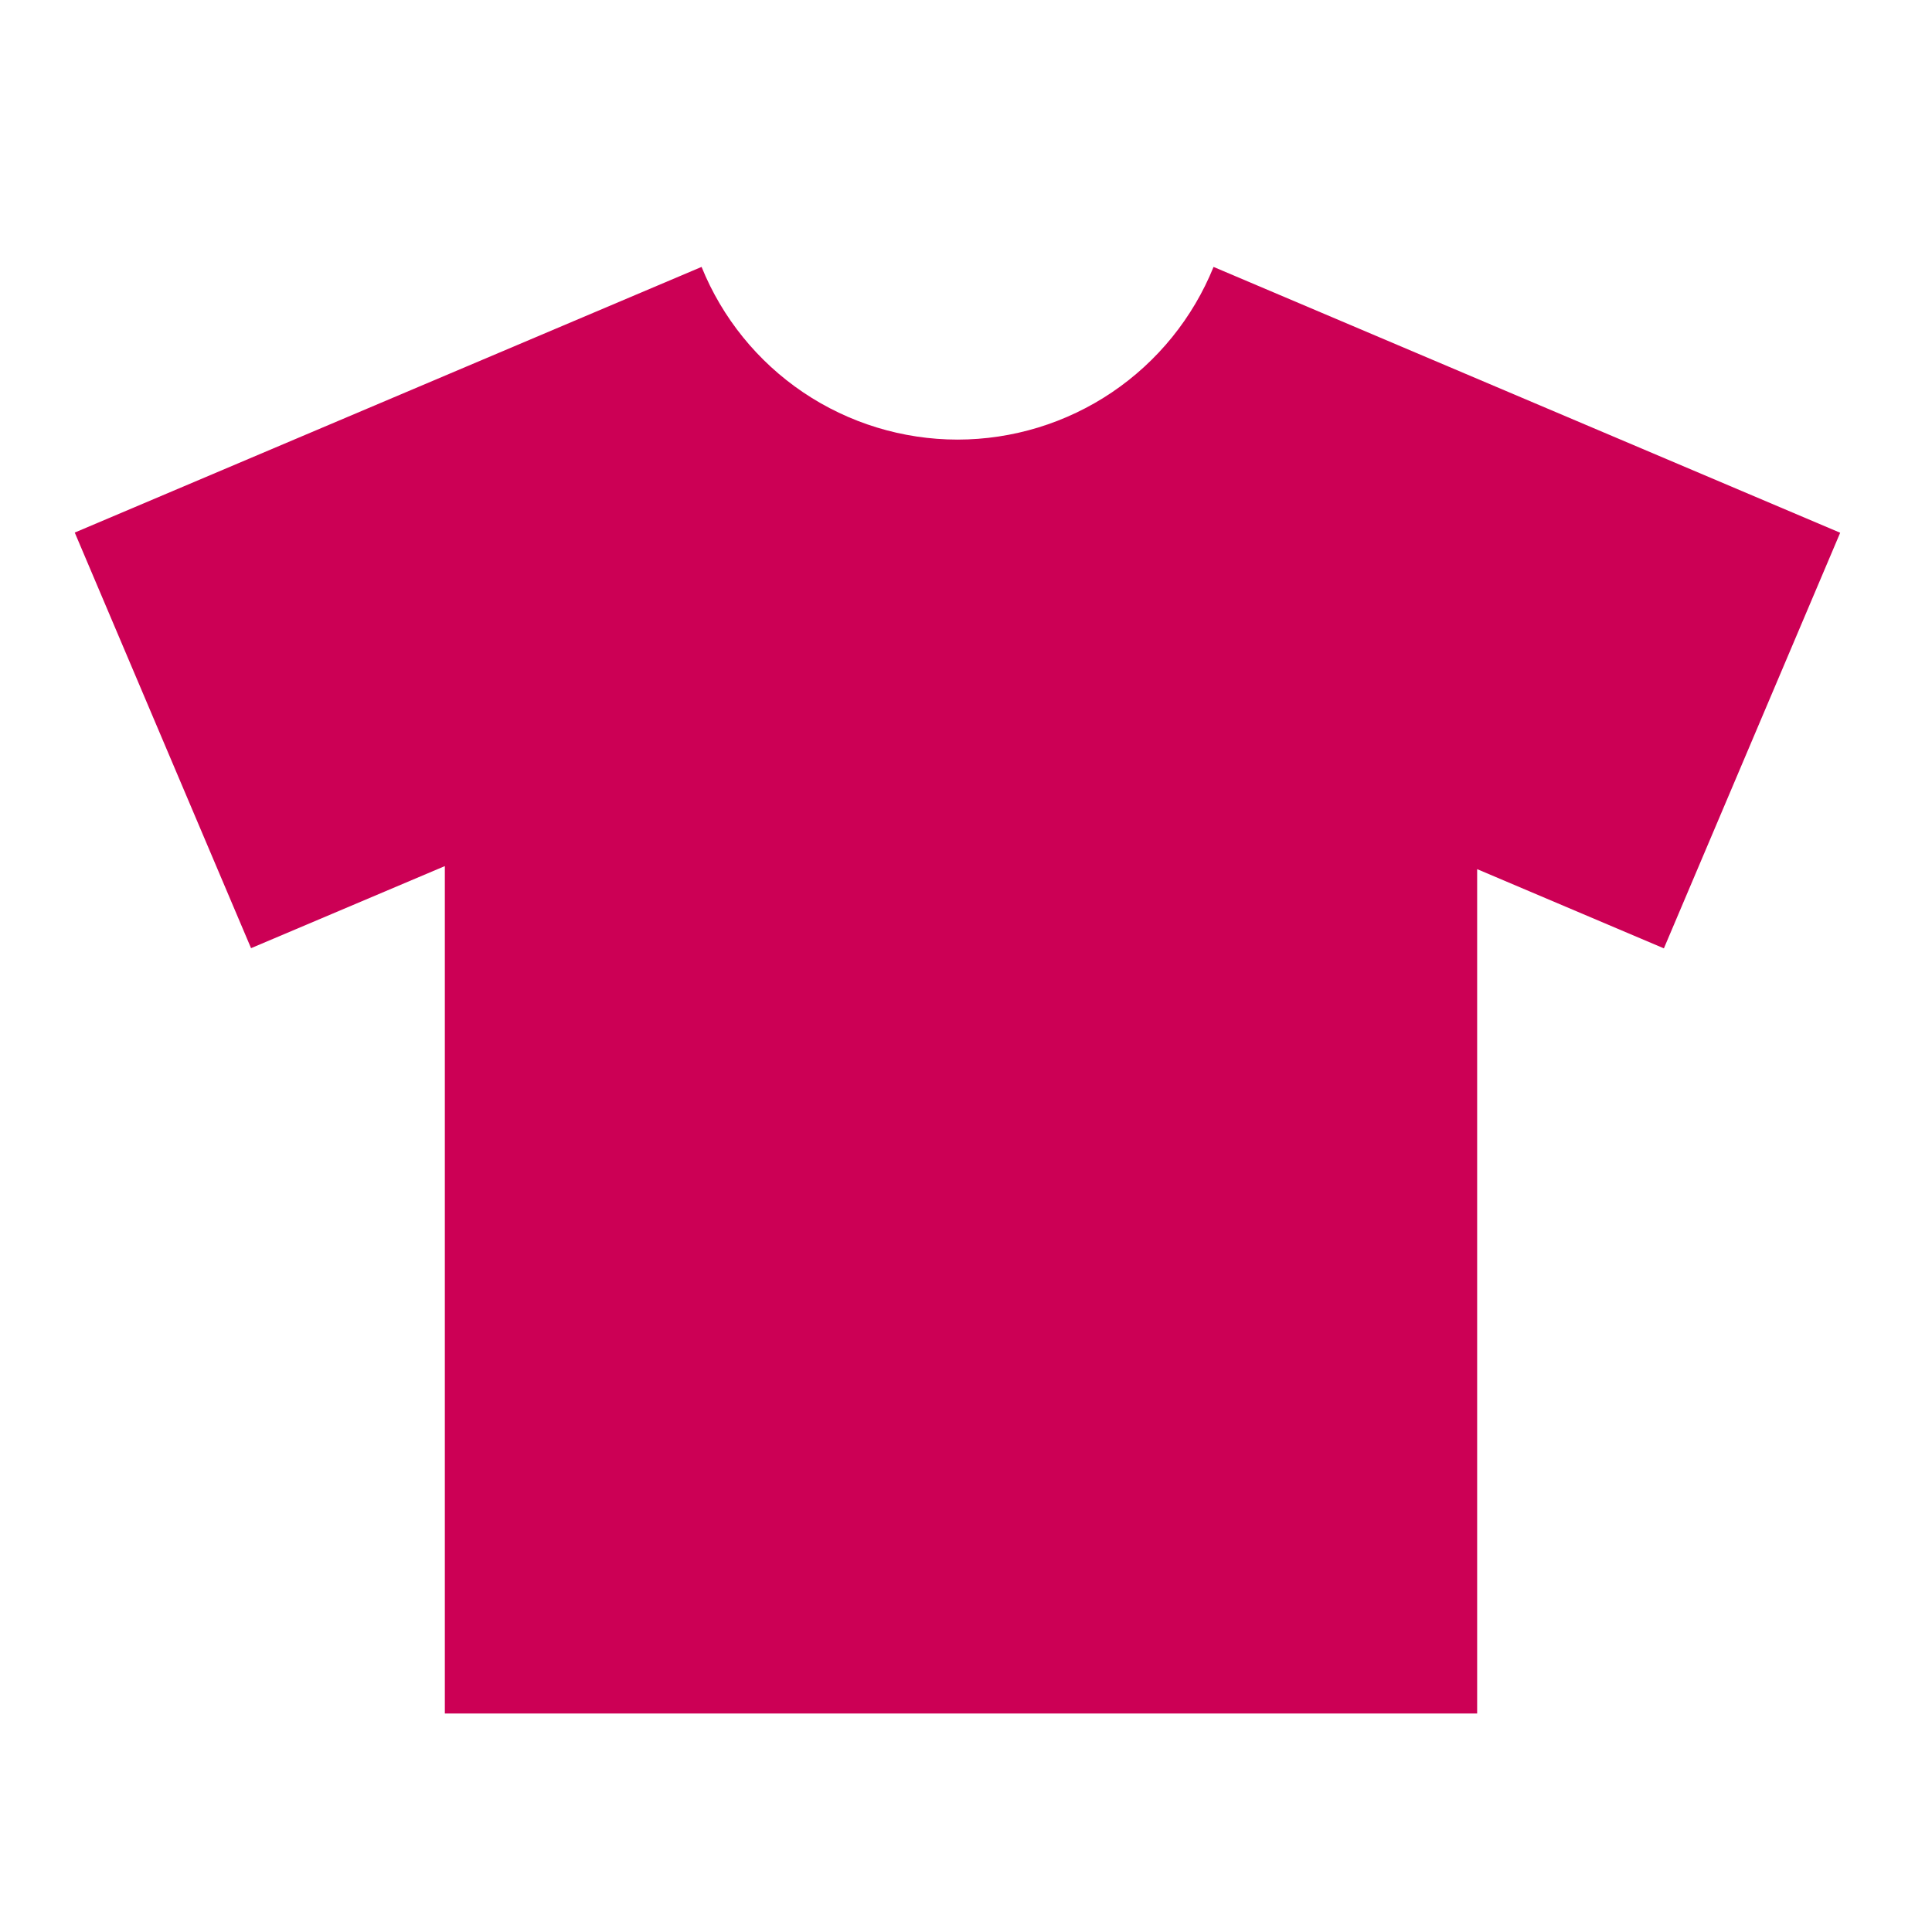 <svg xmlns="http://www.w3.org/2000/svg" width="84" height="84" viewBox="0 0 84 84" fill="none"><g clip-path="url(#clip0_2685_14175)"><g clip-path="url(#clip1_2685_14175)"><path d="M52.763 11.605C51.866 13.822 50.327 15.721 48.344 17.059C46.362 18.396 44.025 19.111 41.633 19.113C39.241 19.111 36.904 18.396 34.921 17.059C32.938 15.721 31.4 13.822 30.503 11.605L3.25 23.155L10.915 41.225L19.341 37.656V74.5H64.224V37.789L72.343 41.233L80.008 23.163L52.763 11.605Z" fill="#CC0055"></path></g></g><defs><clipPath id="clip0_2685_14175"><rect width="84" height="84" fill="white"></rect></clipPath><clipPath id="clip1_2685_14175"><rect width="84" height="84" fill="white" transform="translate(0 1)"></rect></clipPath></defs></svg>